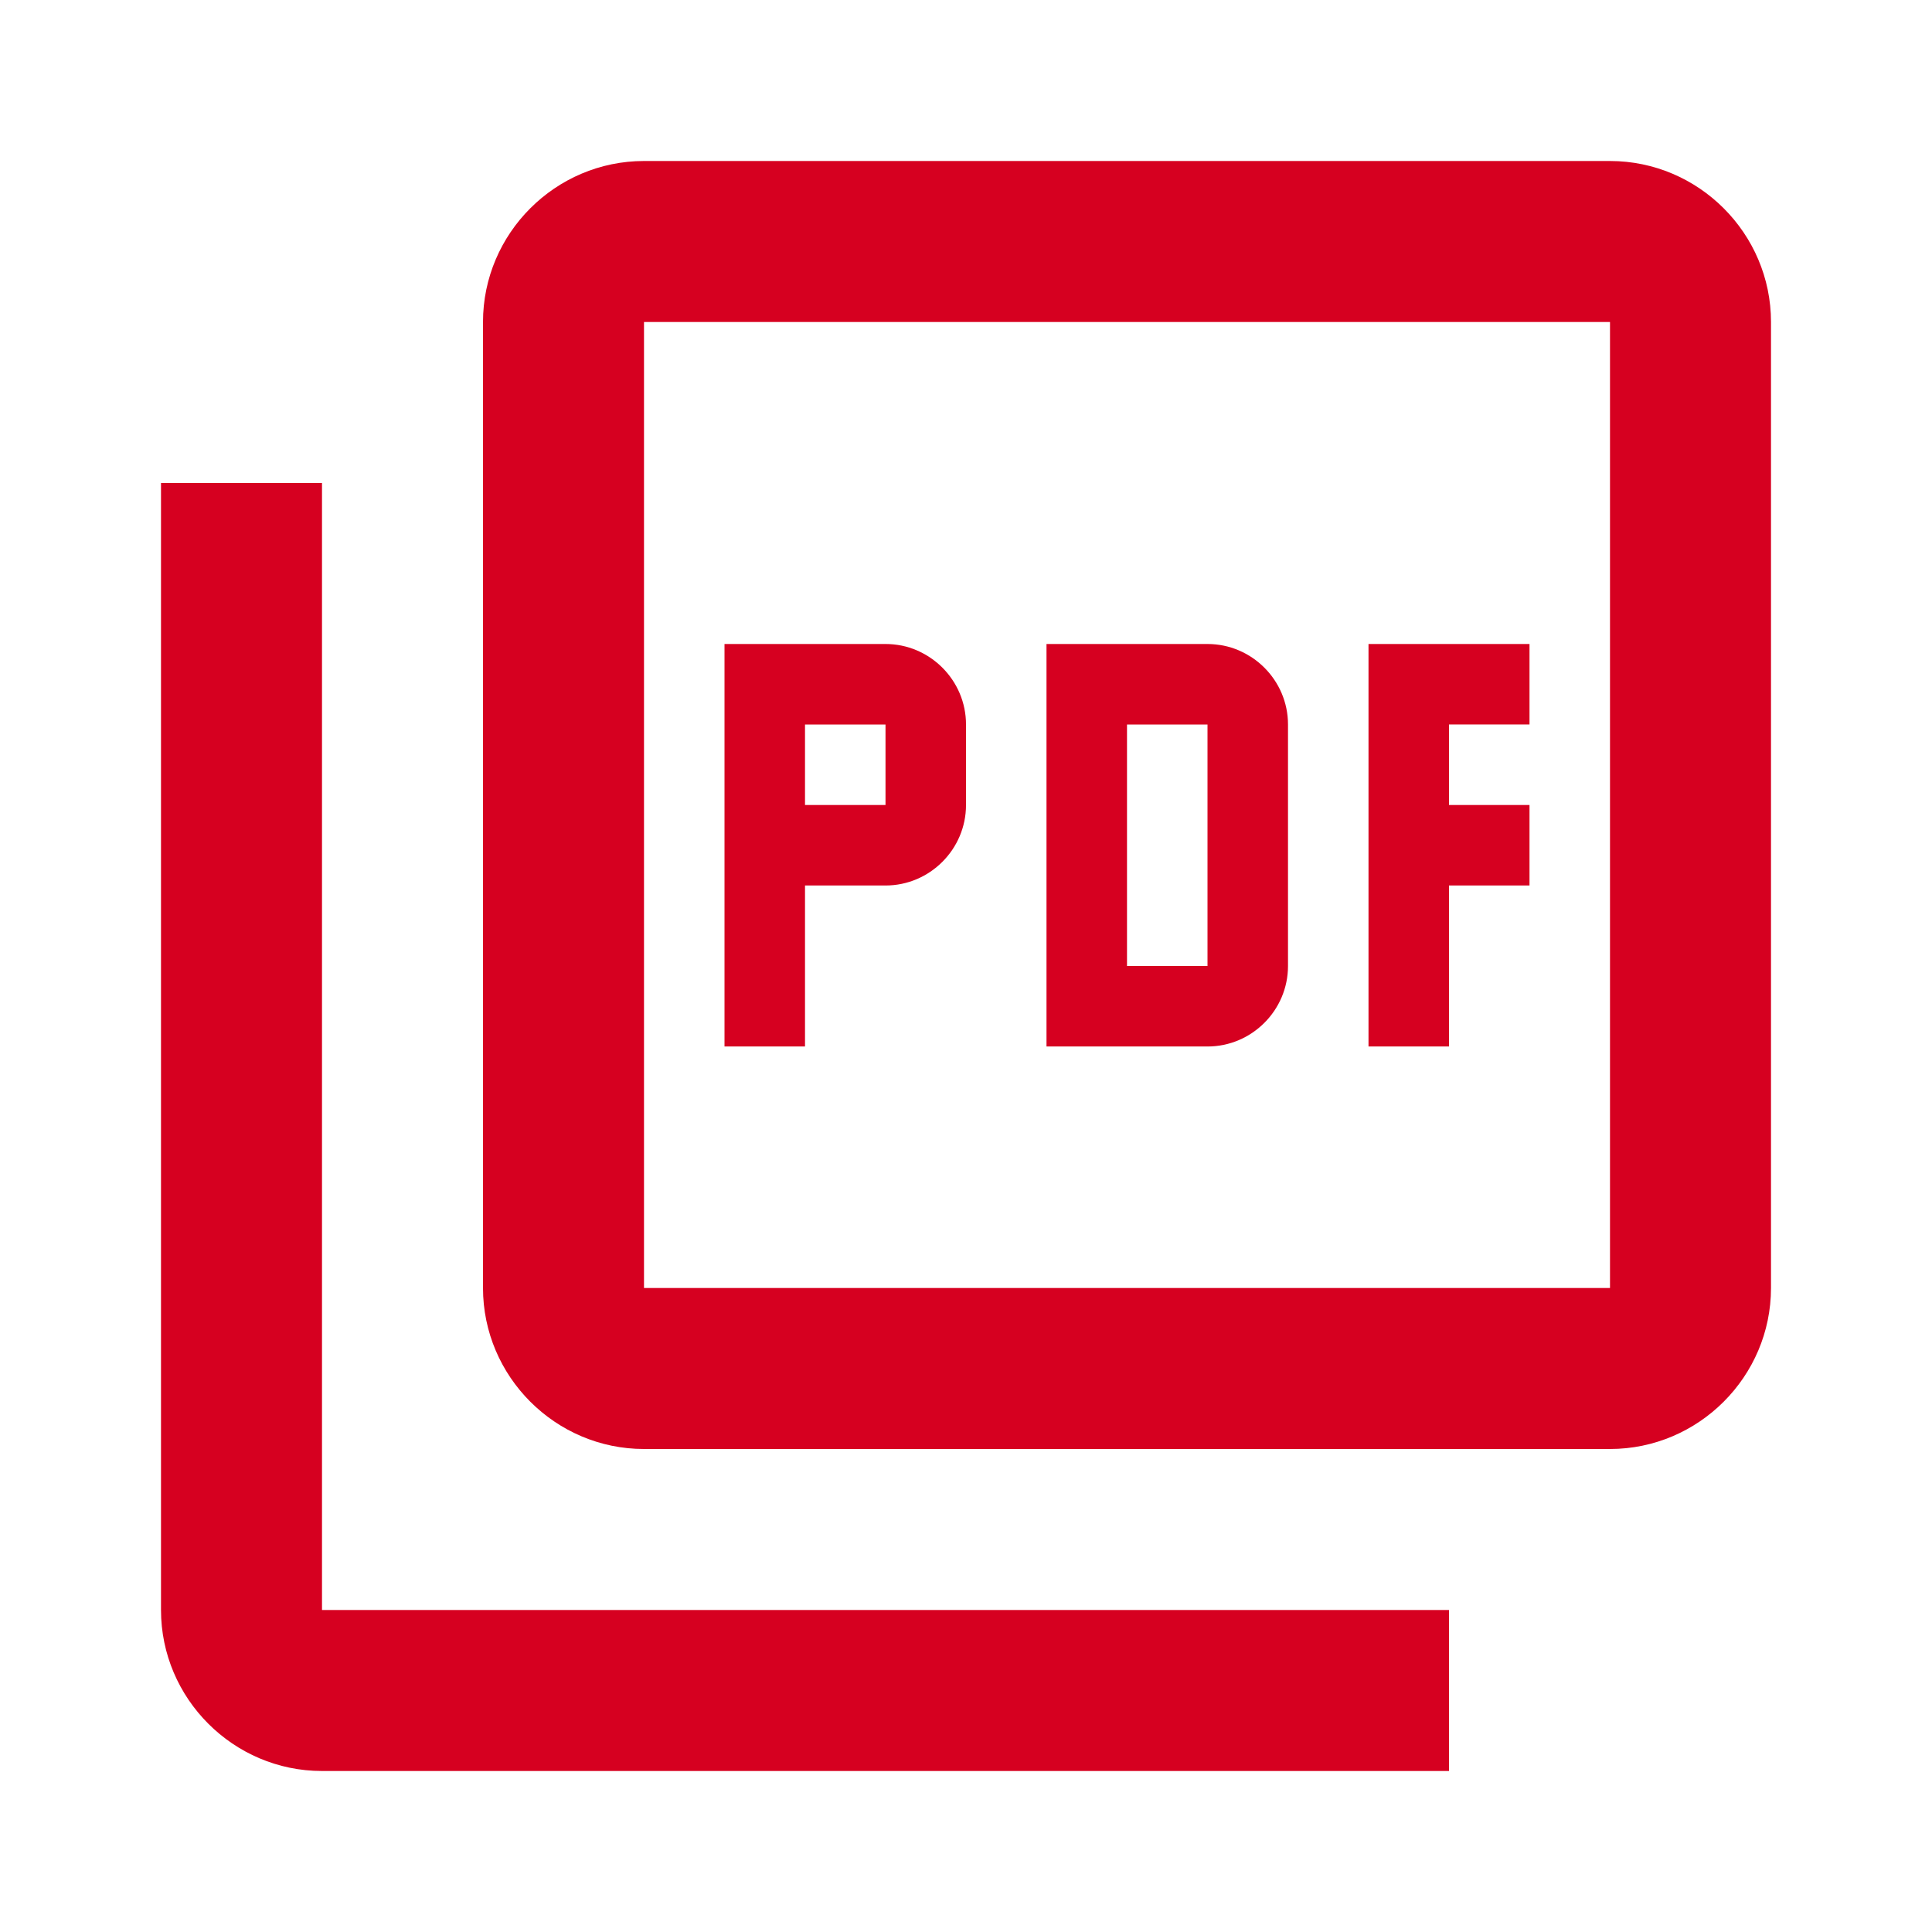 <?xml version="1.0" encoding="UTF-8"?><svg id="_レイヤー_1" xmlns="http://www.w3.org/2000/svg" width="24" height="24" viewBox="0 0 24 24"><defs><style>.cls-1{fill:none;}.cls-2{fill:#d60020;}</style></defs><path class="cls-1" d="M0,0H24V24H0V0Z"/><path class="cls-2" d="M20,2H8c-1.1,0-2,.9-2,2v12c0,1.1,.9,2,2,2h12c1.1,0,2-.9,2-2V4c0-1.1-.9-2-2-2Zm0,14H8V4h12v12ZM4,6H2v14c0,1.1,.9,2,2,2h14v-2H4V6Zm12,6v-3c0-.55-.45-1-1-1h-2v5h2c.55,0,1-.45,1-1Zm-2-3h1v3h-1v-3Zm4,2h1v-1h-1v-1h1v-1h-2v5h1v-2Zm-8,0h1c.55,0,1-.45,1-1v-1c0-.55-.45-1-1-1h-2v5h1v-2Zm0-2h1v1h-1v-1Z"/></svg>
